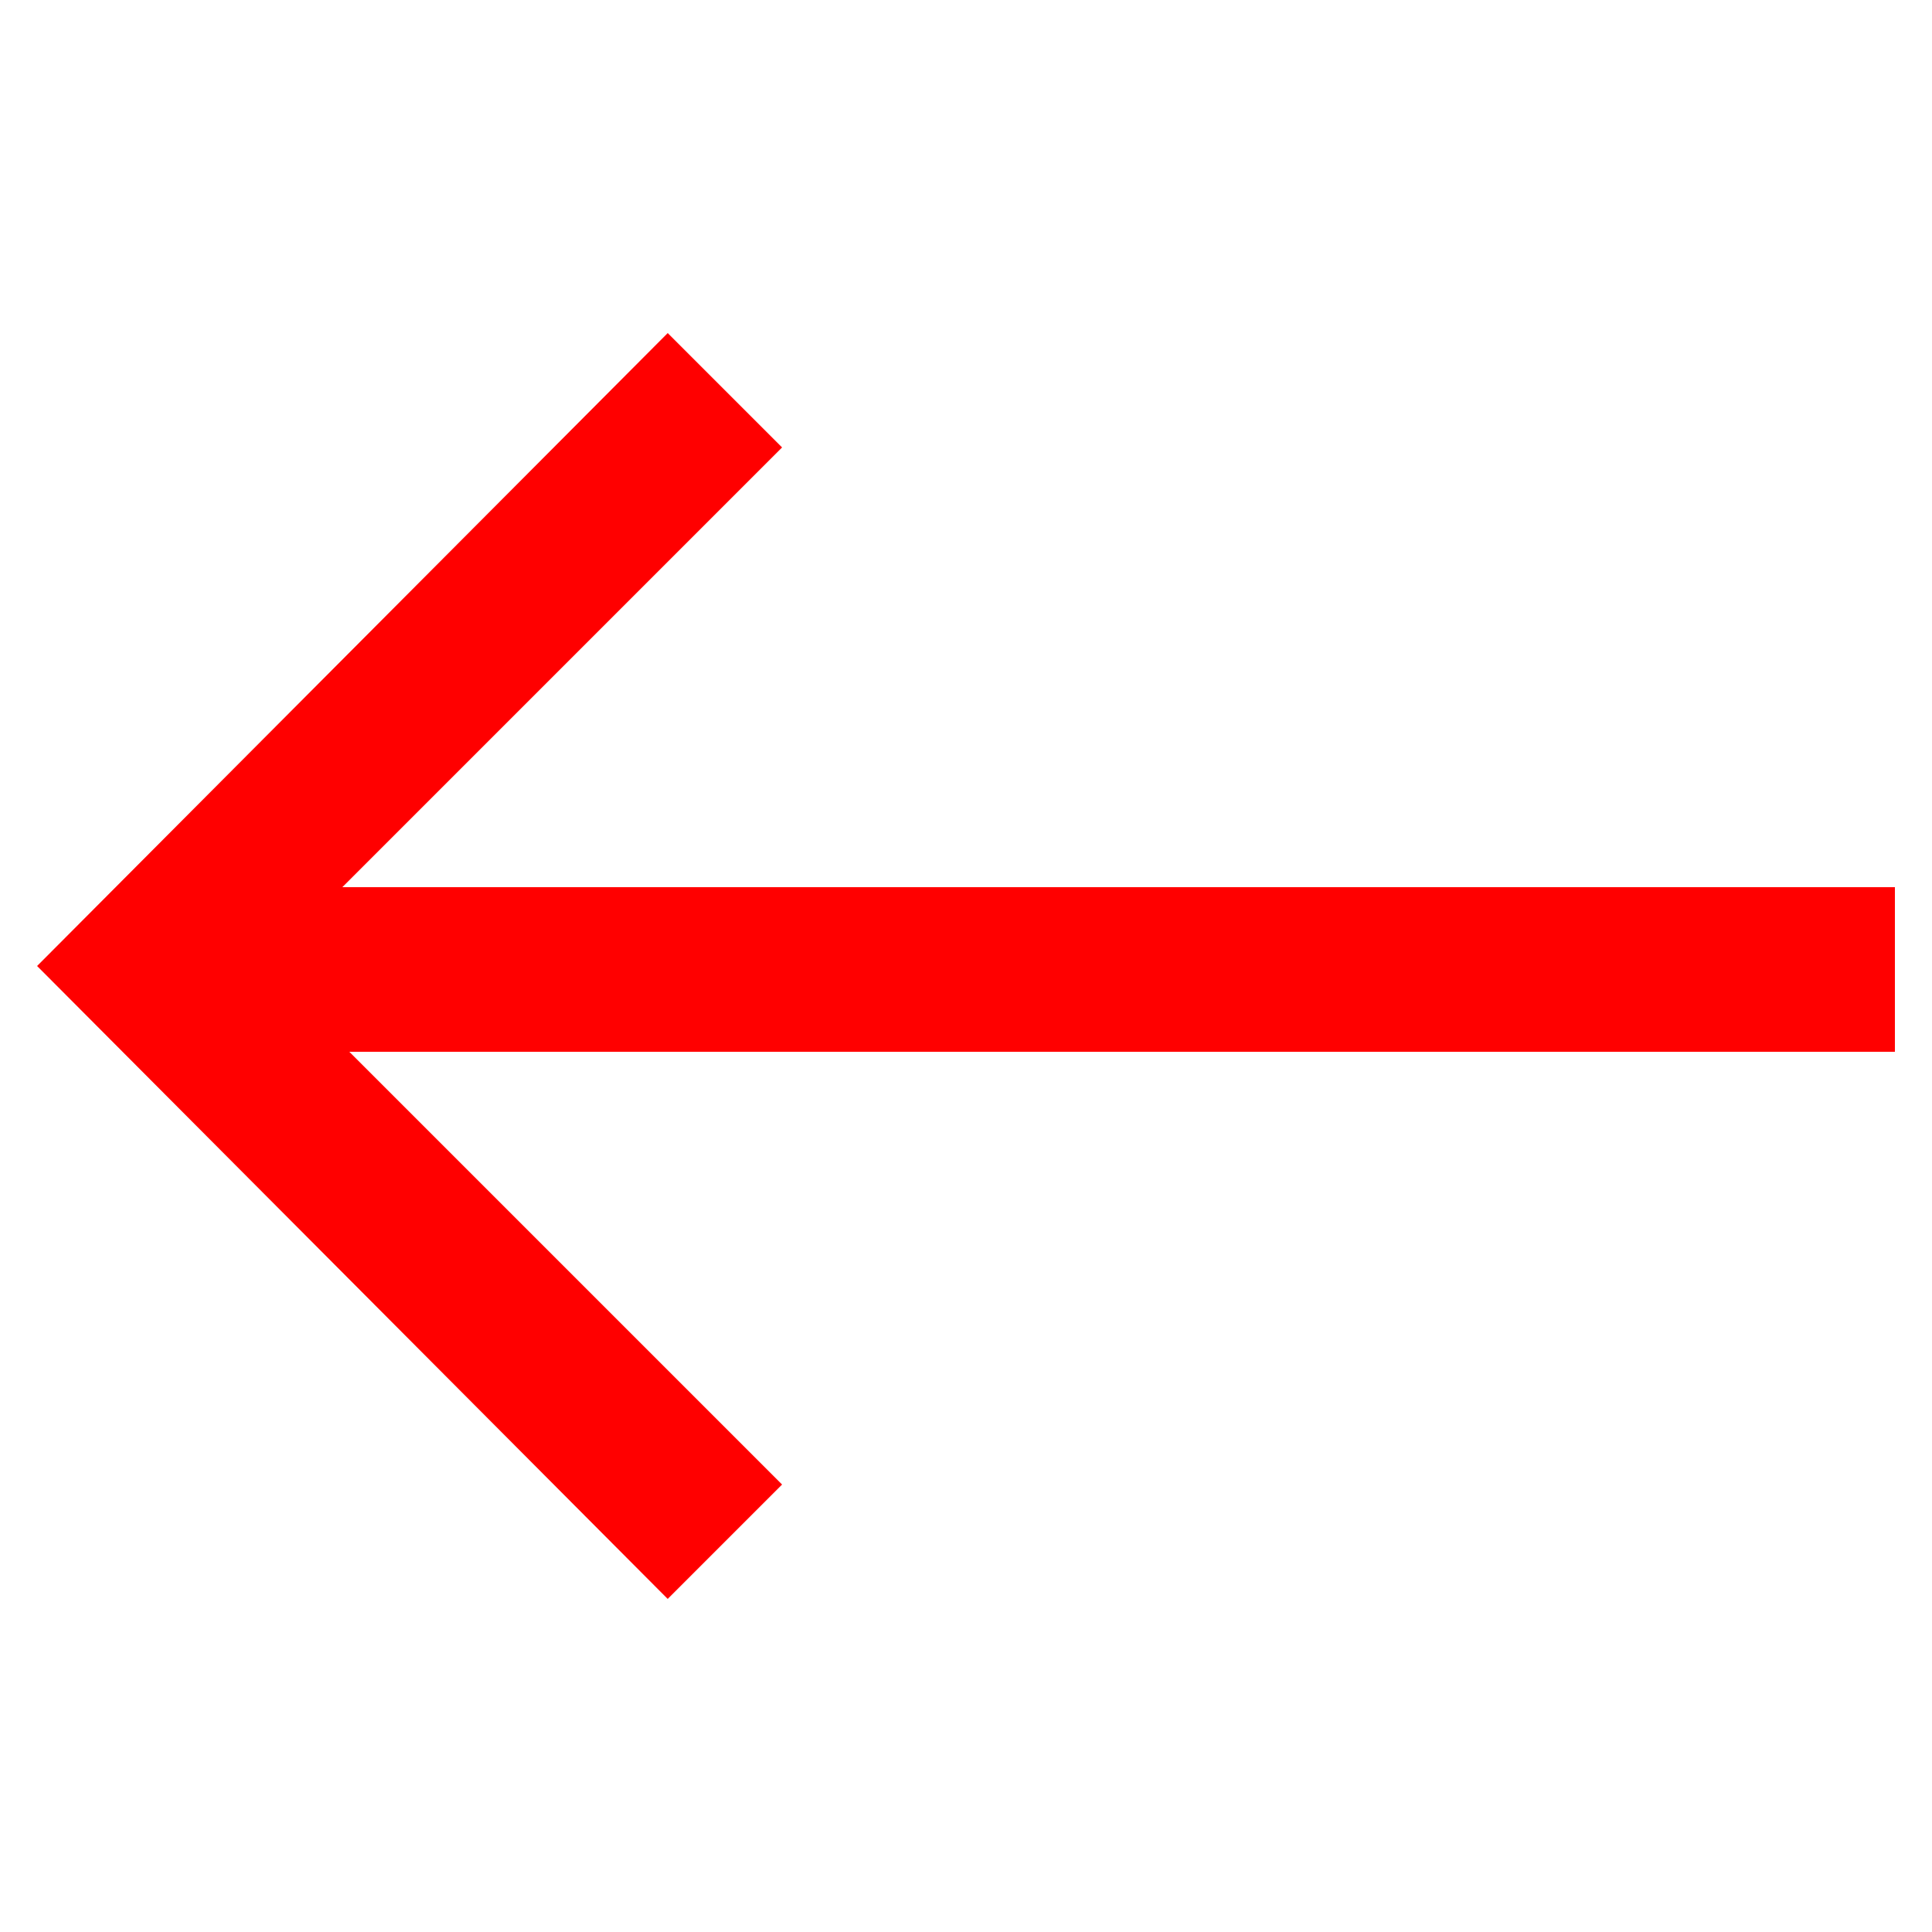 <?xml version="1.0" encoding="UTF-8"?>
<svg id="Layer_1" xmlns="http://www.w3.org/2000/svg" version="1.1" viewBox="0 0 25 25">
  <!-- Generator: Adobe Illustrator 29.1.0, SVG Export Plug-In . SVG Version: 2.1.0 Build 142)  -->
  <defs>
    <style>
      .st0 {
        fill: red;
      }
    </style>
  </defs>
  <path class="st0" d="M.48,12.5l8.16,8.19,1.48-1.48-5.6-5.6h20v-2.13H4.43l5.69-5.69-1.48-1.48L.48,12.5Z"/>
</svg>